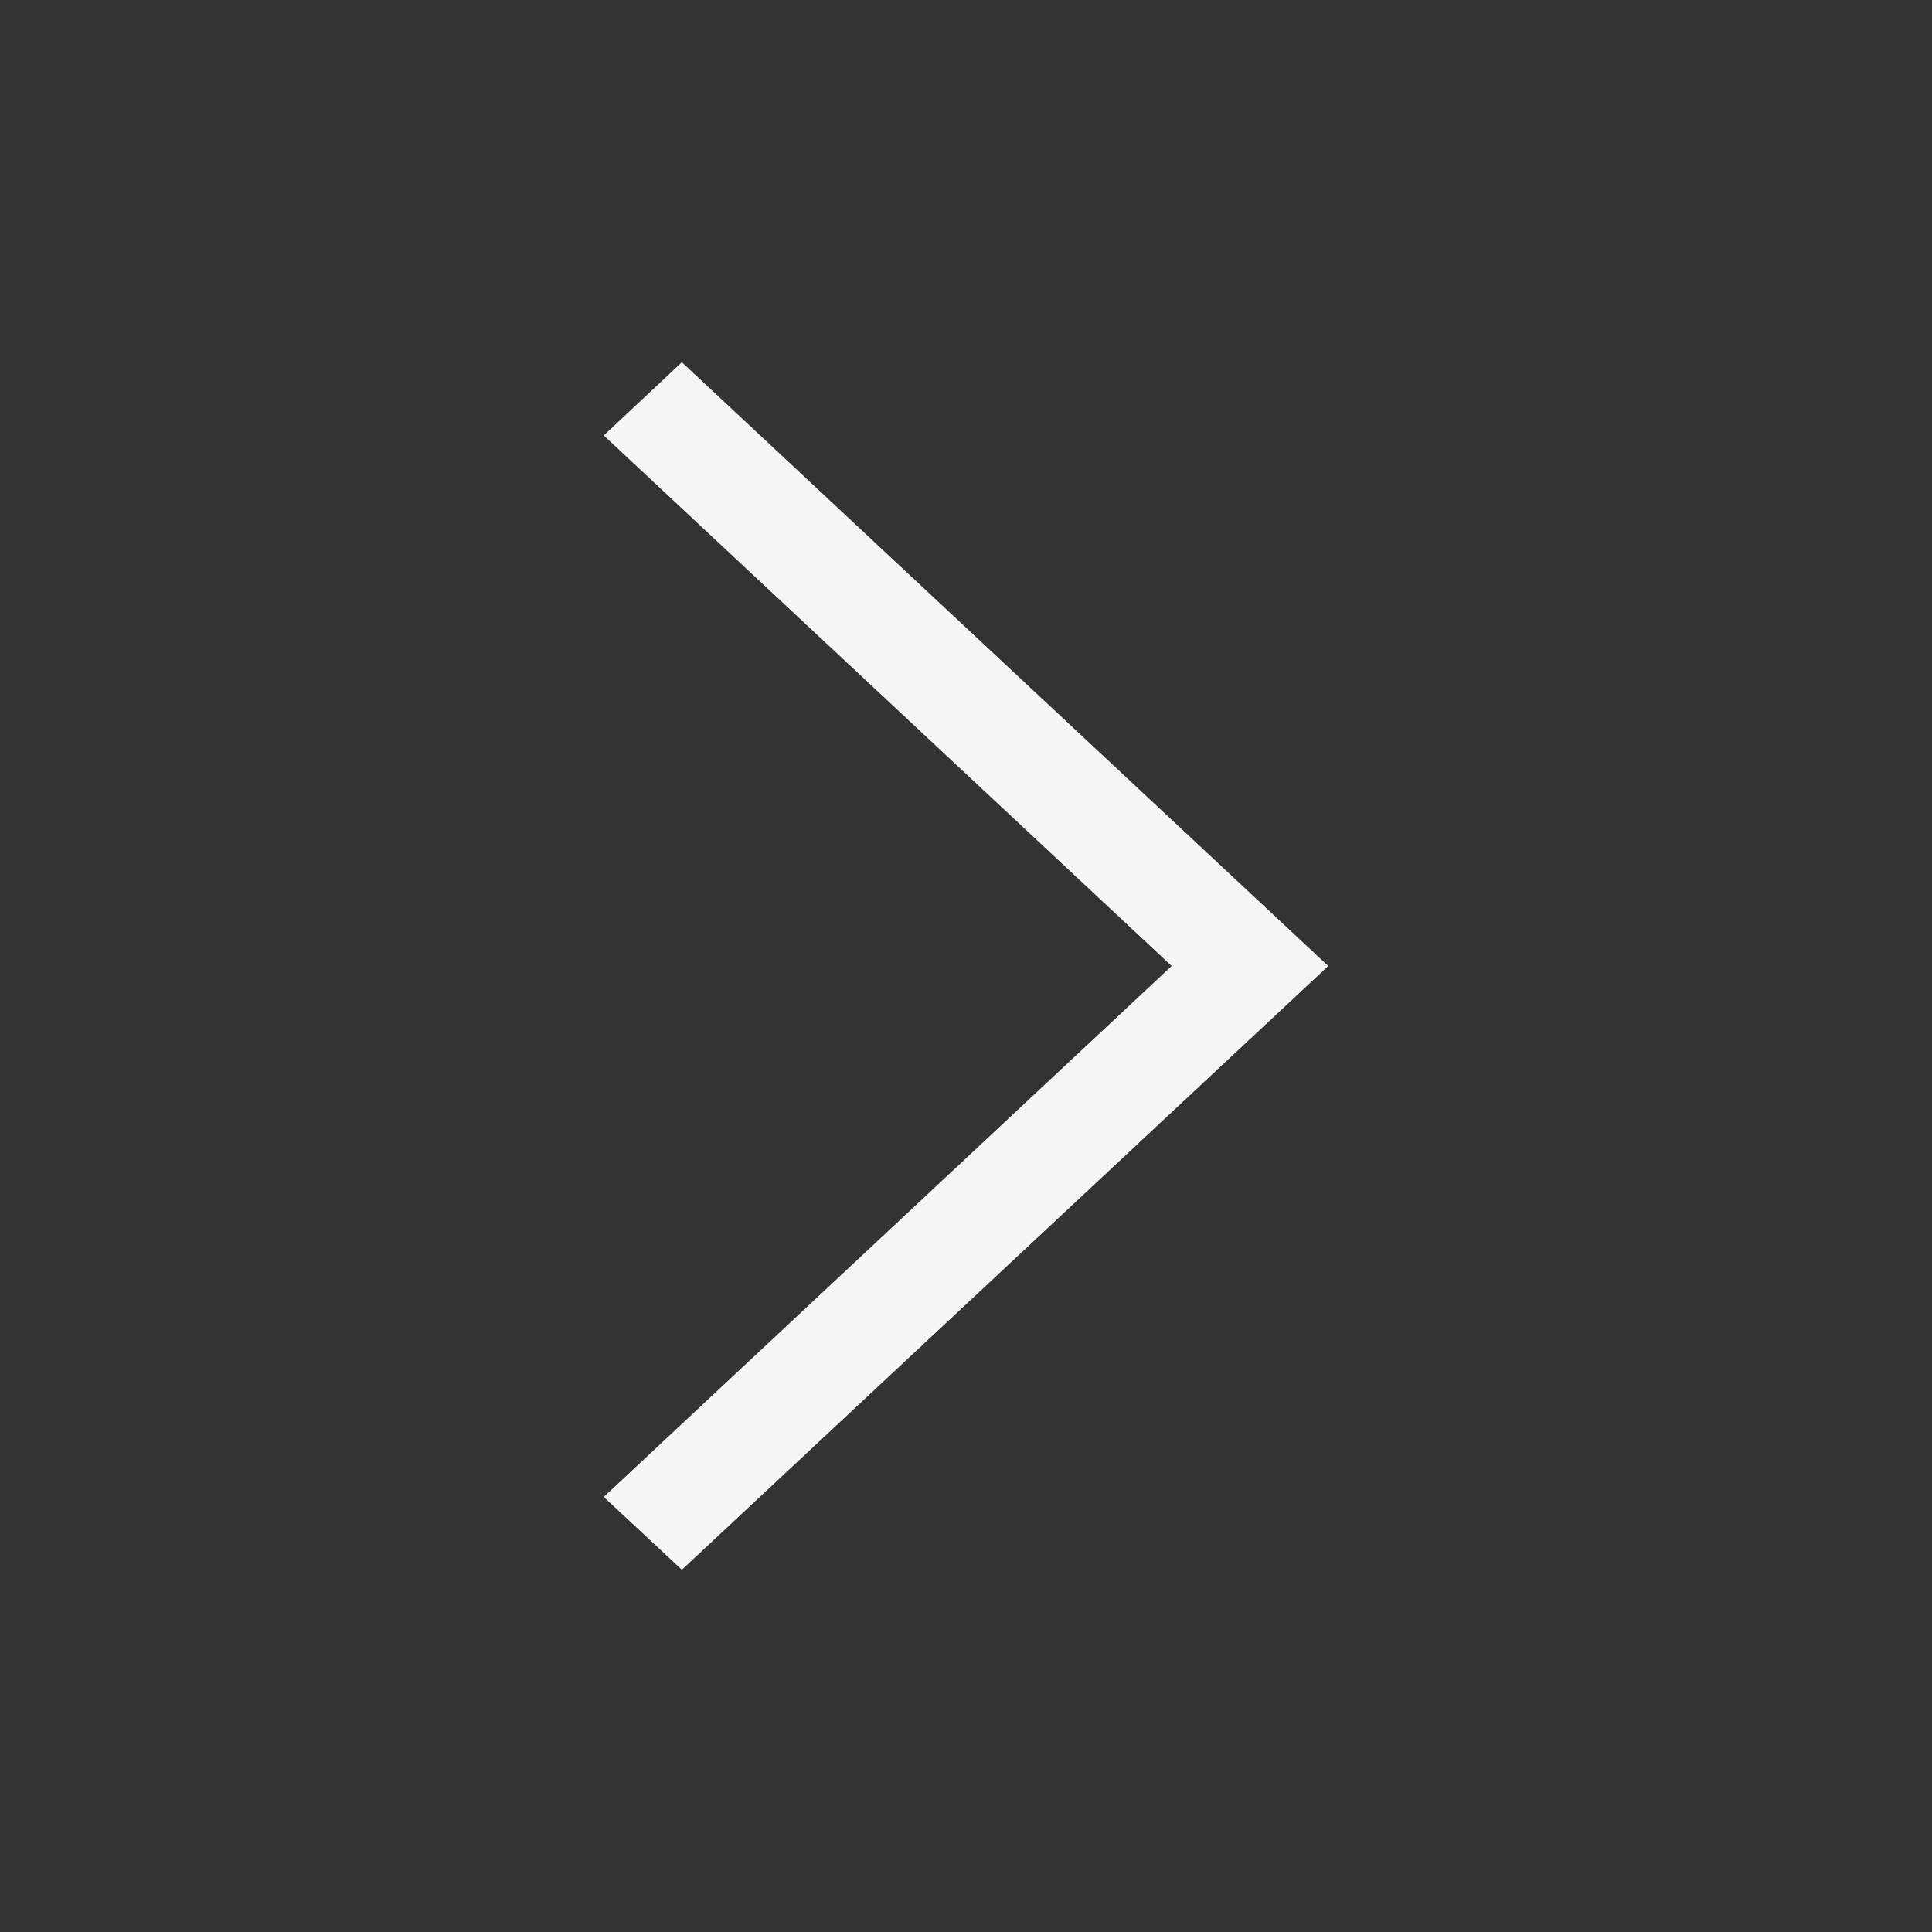 <svg width="100" height="100" viewBox="0 0 100 100" fill="none" xmlns="http://www.w3.org/2000/svg">
<rect x="0" y="0" width="100" height="100" fill="#333333" stroke="none"/>
<path d="M31.25 22.539L35.293 18.75L68.75 50L35.293 81.25L31.25 77.481L60.645 50L31.25 22.539Z" fill="#F5F5F5"/>
</svg>
